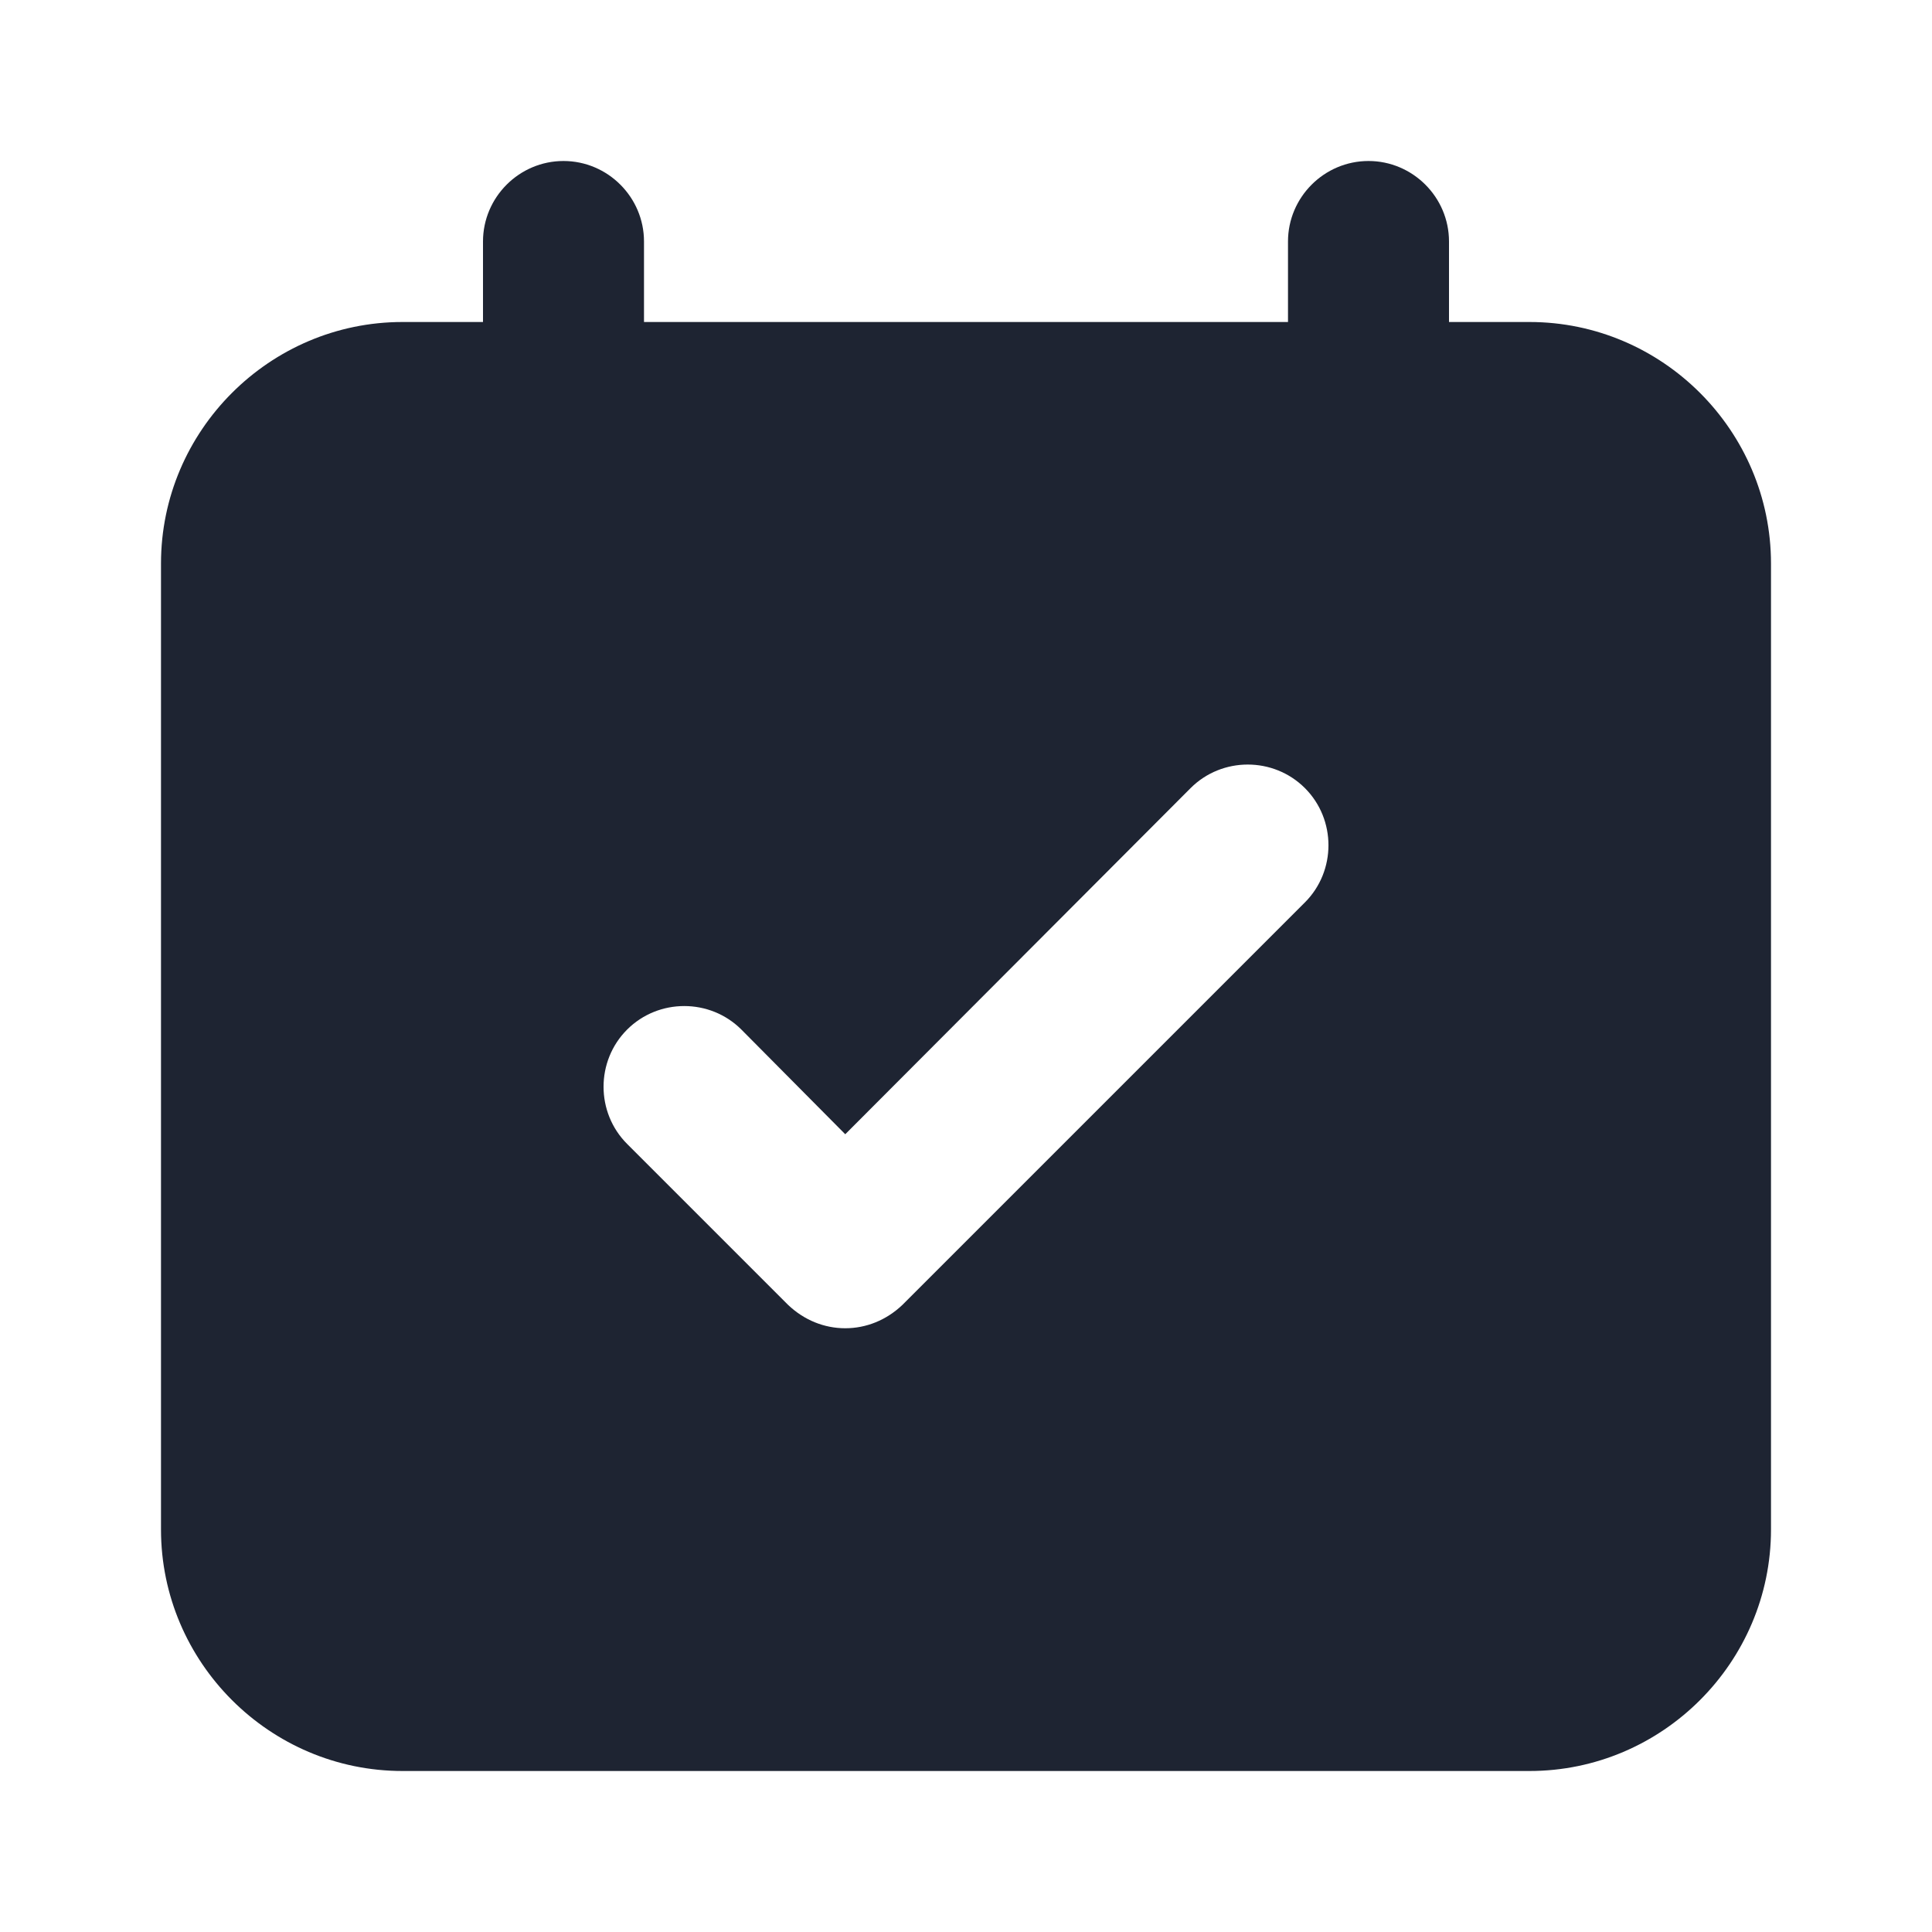 <svg height="300" viewBox="0 0 24 24" width="300" xmlns="http://www.w3.org/2000/svg" version="1.1" xmlns:xlink="http://www.w3.org/1999/xlink" xmlns:svgjs="http://svgjs.dev/svgjs"><g width="100%" height="100%" transform="matrix(1,0,0,1,0,0)"><g id="check"><path d="m19 4h-1v-1c0-.55-.45-1-1-1s-1 .45-1 1v1h-8v-1c0-.55-.45-1-1-1s-1 .45-1 1v1h-1c-1.65 0-3 1.35-3 3v12c0 1.65 1.35 3 3 3h14c1.65 0 3-1.35 3-3v-12c0-1.65-1.35-3-3-3zm-2.79 7.21-5 5c-.2.19-.45.29-.71.29s-.51-.1-.71-.29l-2-2c-.39-.39-.39-1.03 0-1.42s1.03-.39 1.42 0l1.29 1.3 4.29-4.3c.39-.39 1.03-.39 1.42 0s.39 1.03-0 1.42z" fill="#1e2432" fill-opacity="1" data-original-color="#000000ff" stroke="none" stroke-opacity="1"/></g></g></svg>
